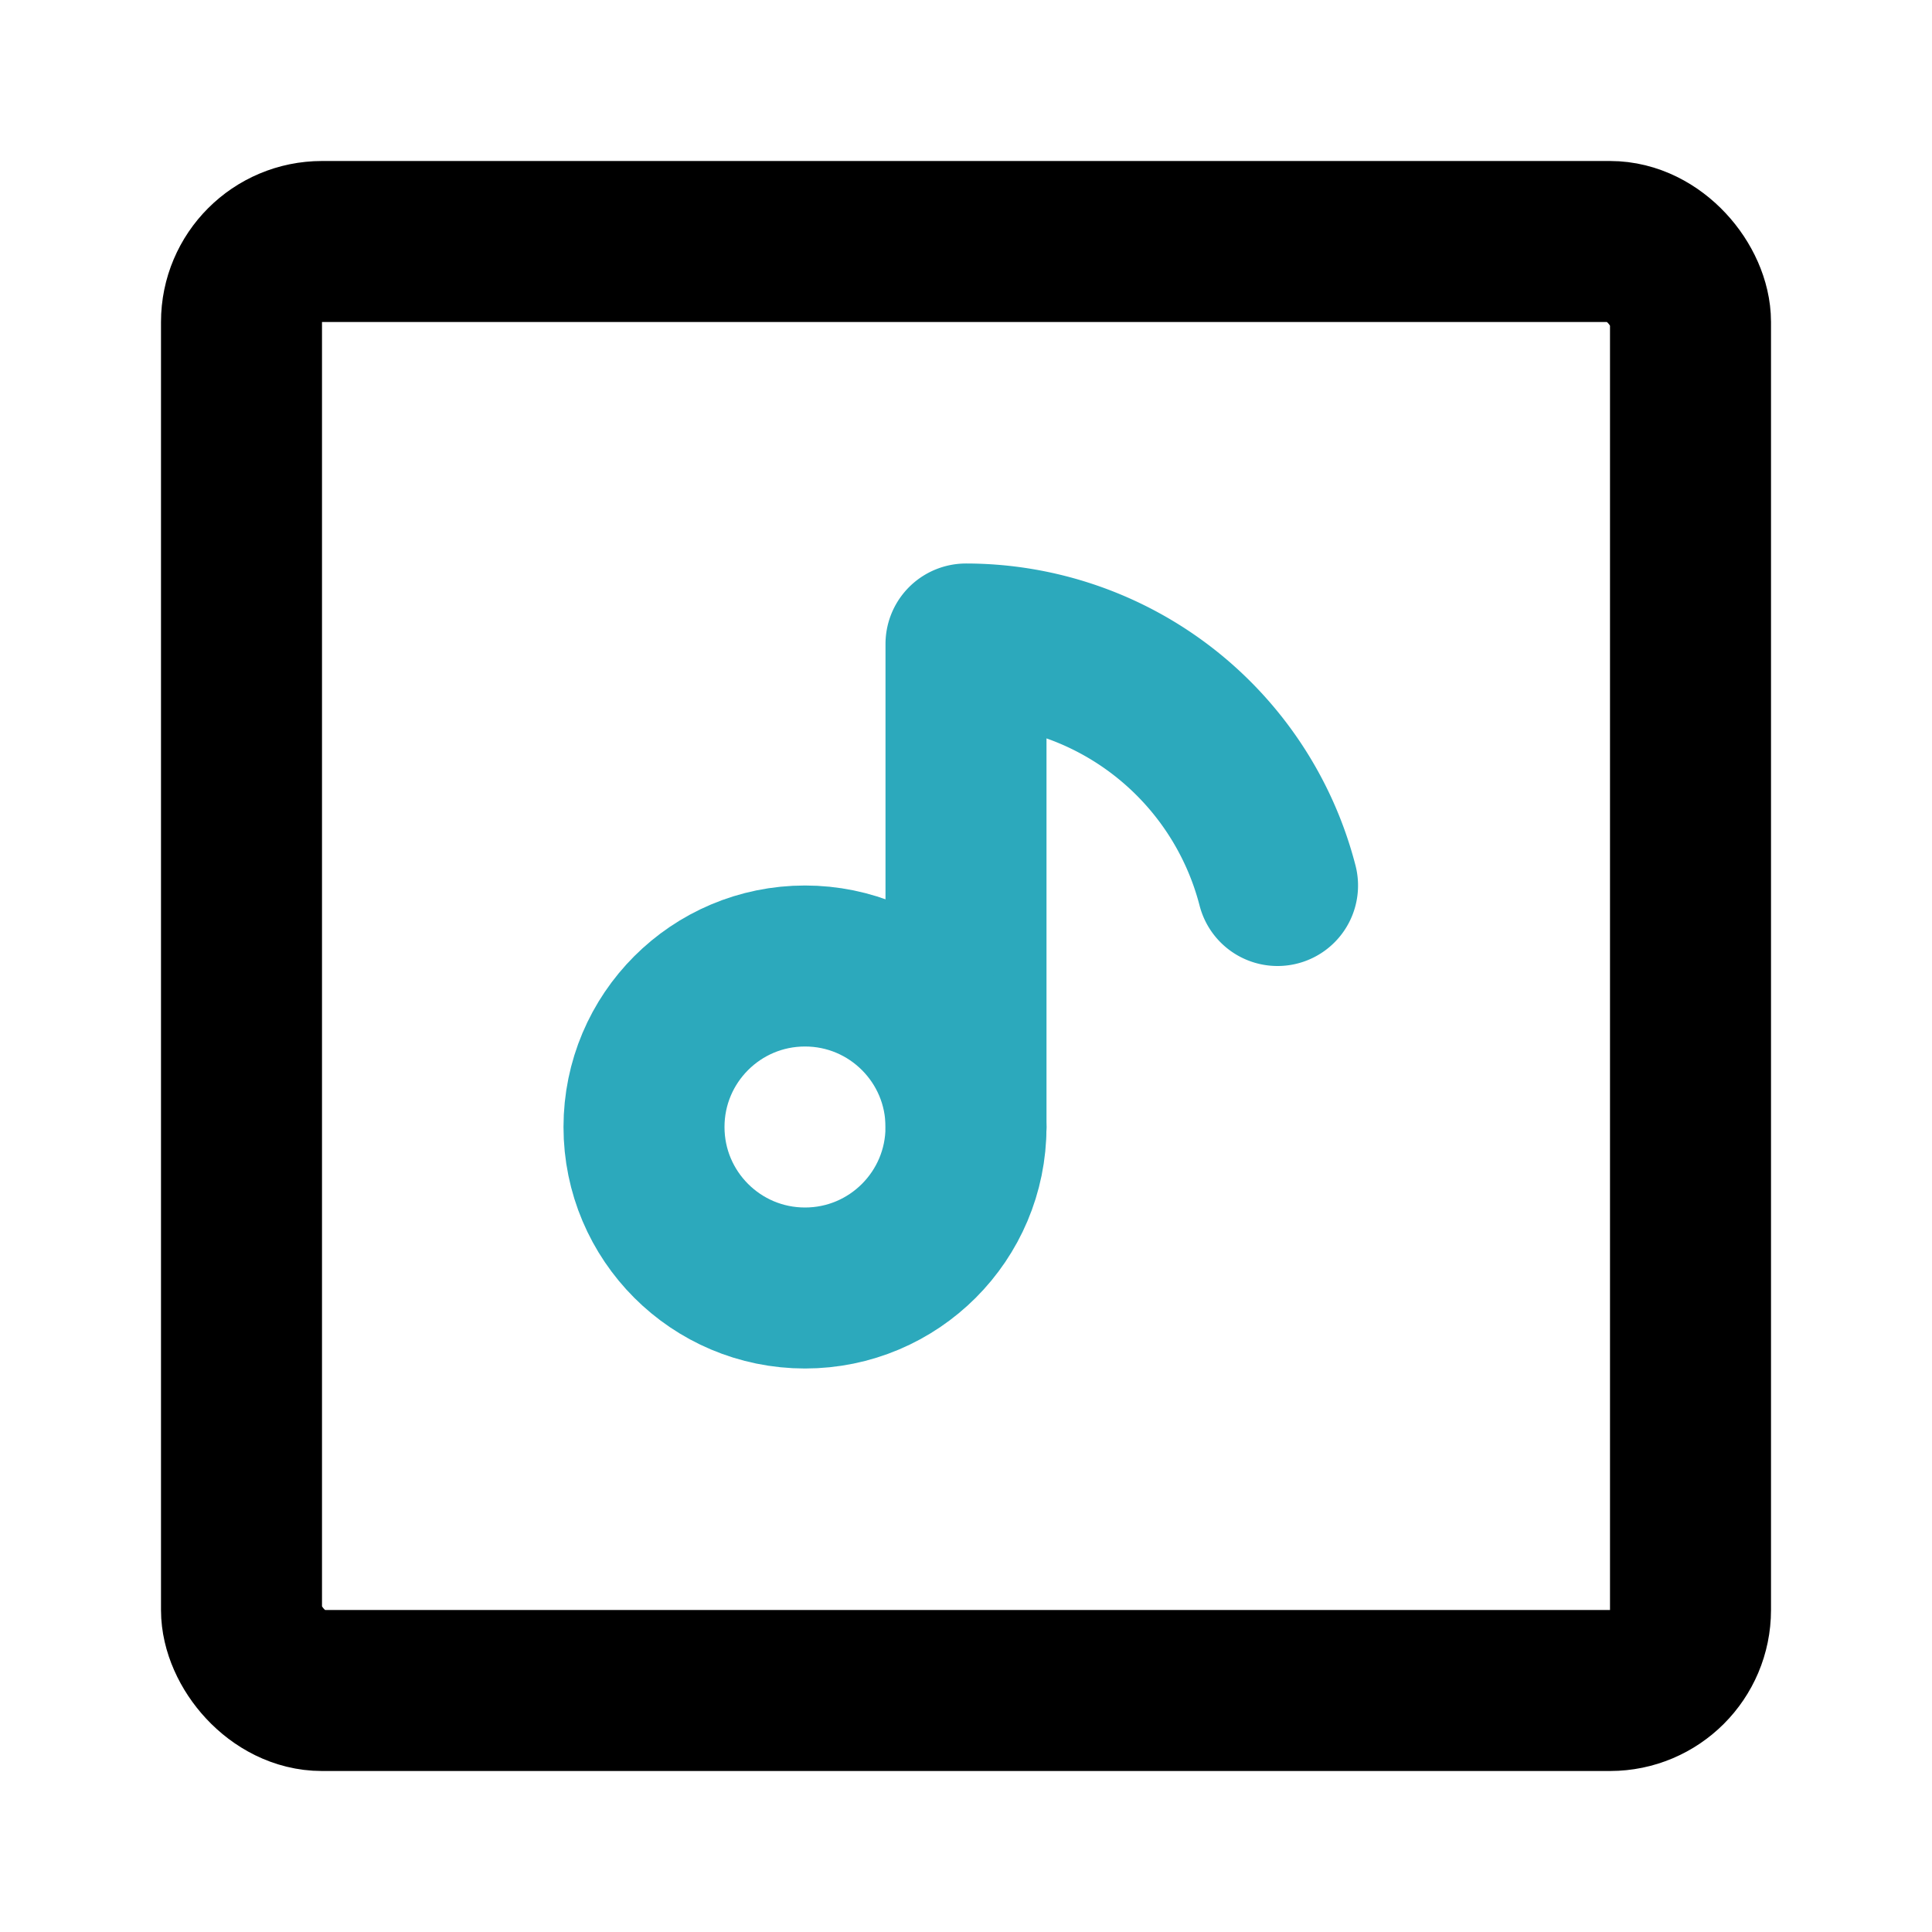<?xml version="1.0" encoding="utf-8"?>
<svg fill="#000000" width="800px" height="800px" viewBox="0 0 24 24" id="music-square-2" data-name="Line Color" xmlns="http://www.w3.org/2000/svg" class="icon line-color"><path id="secondary" d="M12,14V8a4,4,0,0,1,3.87,3" style="fill: none; stroke: rgb(44, 169, 188); stroke-linecap: round; stroke-linejoin: round; stroke-width: 2;"></path><circle id="secondary-2" data-name="secondary" cx="10" cy="14" r="2" style="fill: none; stroke: rgb(44, 169, 188); stroke-linecap: round; stroke-linejoin: round; stroke-width: 2;"></circle><rect id="primary" x="3" y="3" width="18" height="18" rx="1" style="fill: none; stroke: rgb(0, 0, 0); stroke-linecap: round; stroke-linejoin: round; stroke-width: 2;"></rect></svg>